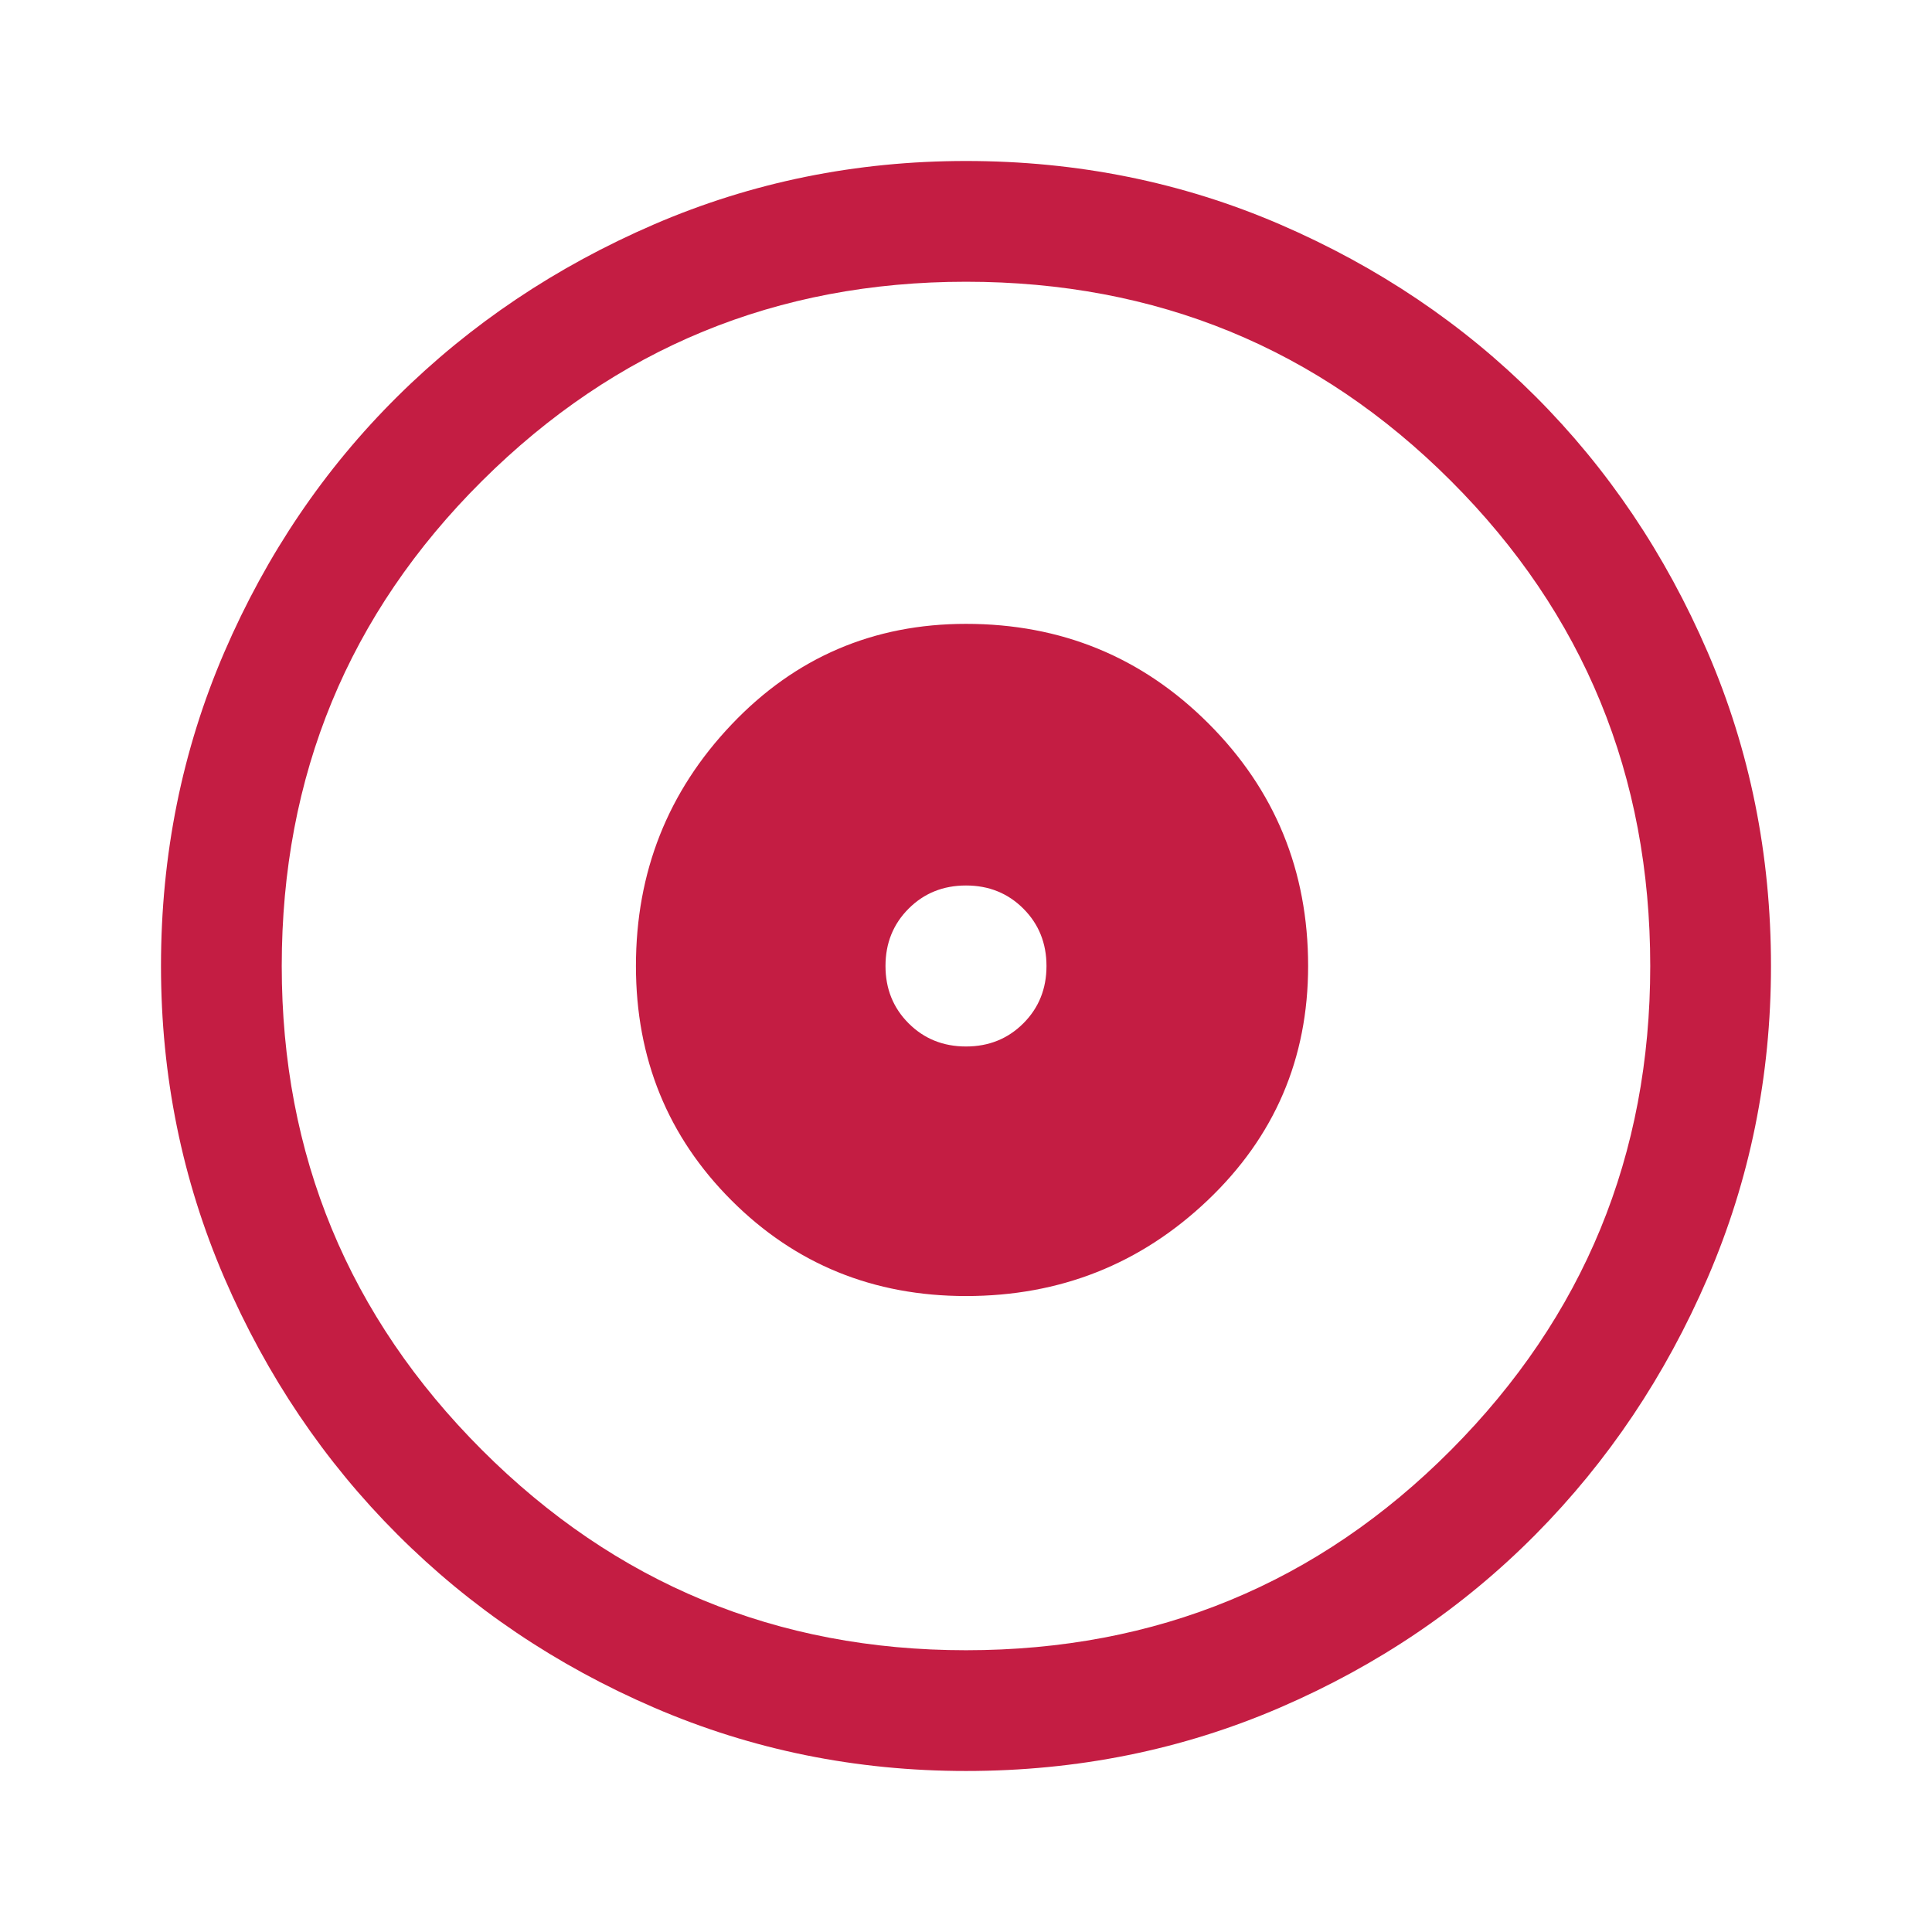 <svg width="88" height="88" viewBox="0 0 88 88" fill="none" xmlns="http://www.w3.org/2000/svg">
<g id="album_FILL0_wght400_GRAD0_opsz48 1">
<path id="Vector" d="M44 59.033C48.278 59.033 51.944 57.582 55 54.679C58.055 51.776 59.583 48.216 59.583 44C59.583 39.661 58.071 35.979 55.045 32.954C52.02 29.929 48.339 28.416 44 28.416C39.783 28.416 36.223 29.944 33.321 33C30.418 36.055 28.966 39.722 28.966 44C28.966 48.216 30.418 51.776 33.321 54.679C36.223 57.582 39.783 59.033 44 59.033ZM44 47.666C42.961 47.666 42.09 47.315 41.387 46.612C40.684 45.909 40.333 45.039 40.333 44C40.333 42.961 40.684 42.09 41.387 41.387C42.09 40.684 42.961 40.333 44 40.333C45.039 40.333 45.909 40.684 46.612 41.387C47.315 42.09 47.666 42.961 47.666 44C47.666 45.039 47.315 45.909 46.612 46.612C45.909 47.315 45.039 47.666 44 47.666ZM44 80.666C38.989 80.666 34.252 79.704 29.791 77.779C25.33 75.854 21.434 73.226 18.104 69.895C14.773 66.565 12.146 62.669 10.22 58.208C8.296 53.747 7.333 49.011 7.333 44C7.333 38.928 8.296 34.161 10.22 29.7C12.146 25.239 14.773 21.358 18.104 18.058C21.434 14.758 25.33 12.146 29.791 10.22C34.252 8.296 38.989 7.333 44 7.333C49.072 7.333 53.839 8.296 58.3 10.22C62.761 12.146 66.641 14.758 69.941 18.058C73.241 21.358 75.854 25.239 77.779 29.7C79.704 34.161 80.666 38.928 80.666 44C80.666 49.011 79.704 53.747 77.779 58.208C75.854 62.669 73.241 66.565 69.941 69.895C66.641 73.226 62.761 75.854 58.3 77.779C53.839 79.704 49.072 80.666 44 80.666ZM44 75.166C52.677 75.166 60.041 72.126 66.091 66.046C72.141 59.965 75.166 52.616 75.166 44C75.166 35.322 72.141 27.958 66.091 21.908C60.041 15.858 52.677 12.833 44 12.833C35.383 12.833 28.034 15.858 21.954 21.908C15.873 27.958 12.833 35.322 12.833 44C12.833 52.616 15.873 59.965 21.954 66.046C28.034 72.126 35.383 75.166 44 75.166Z" fill="#C41D43"/>
</g>
</svg>
